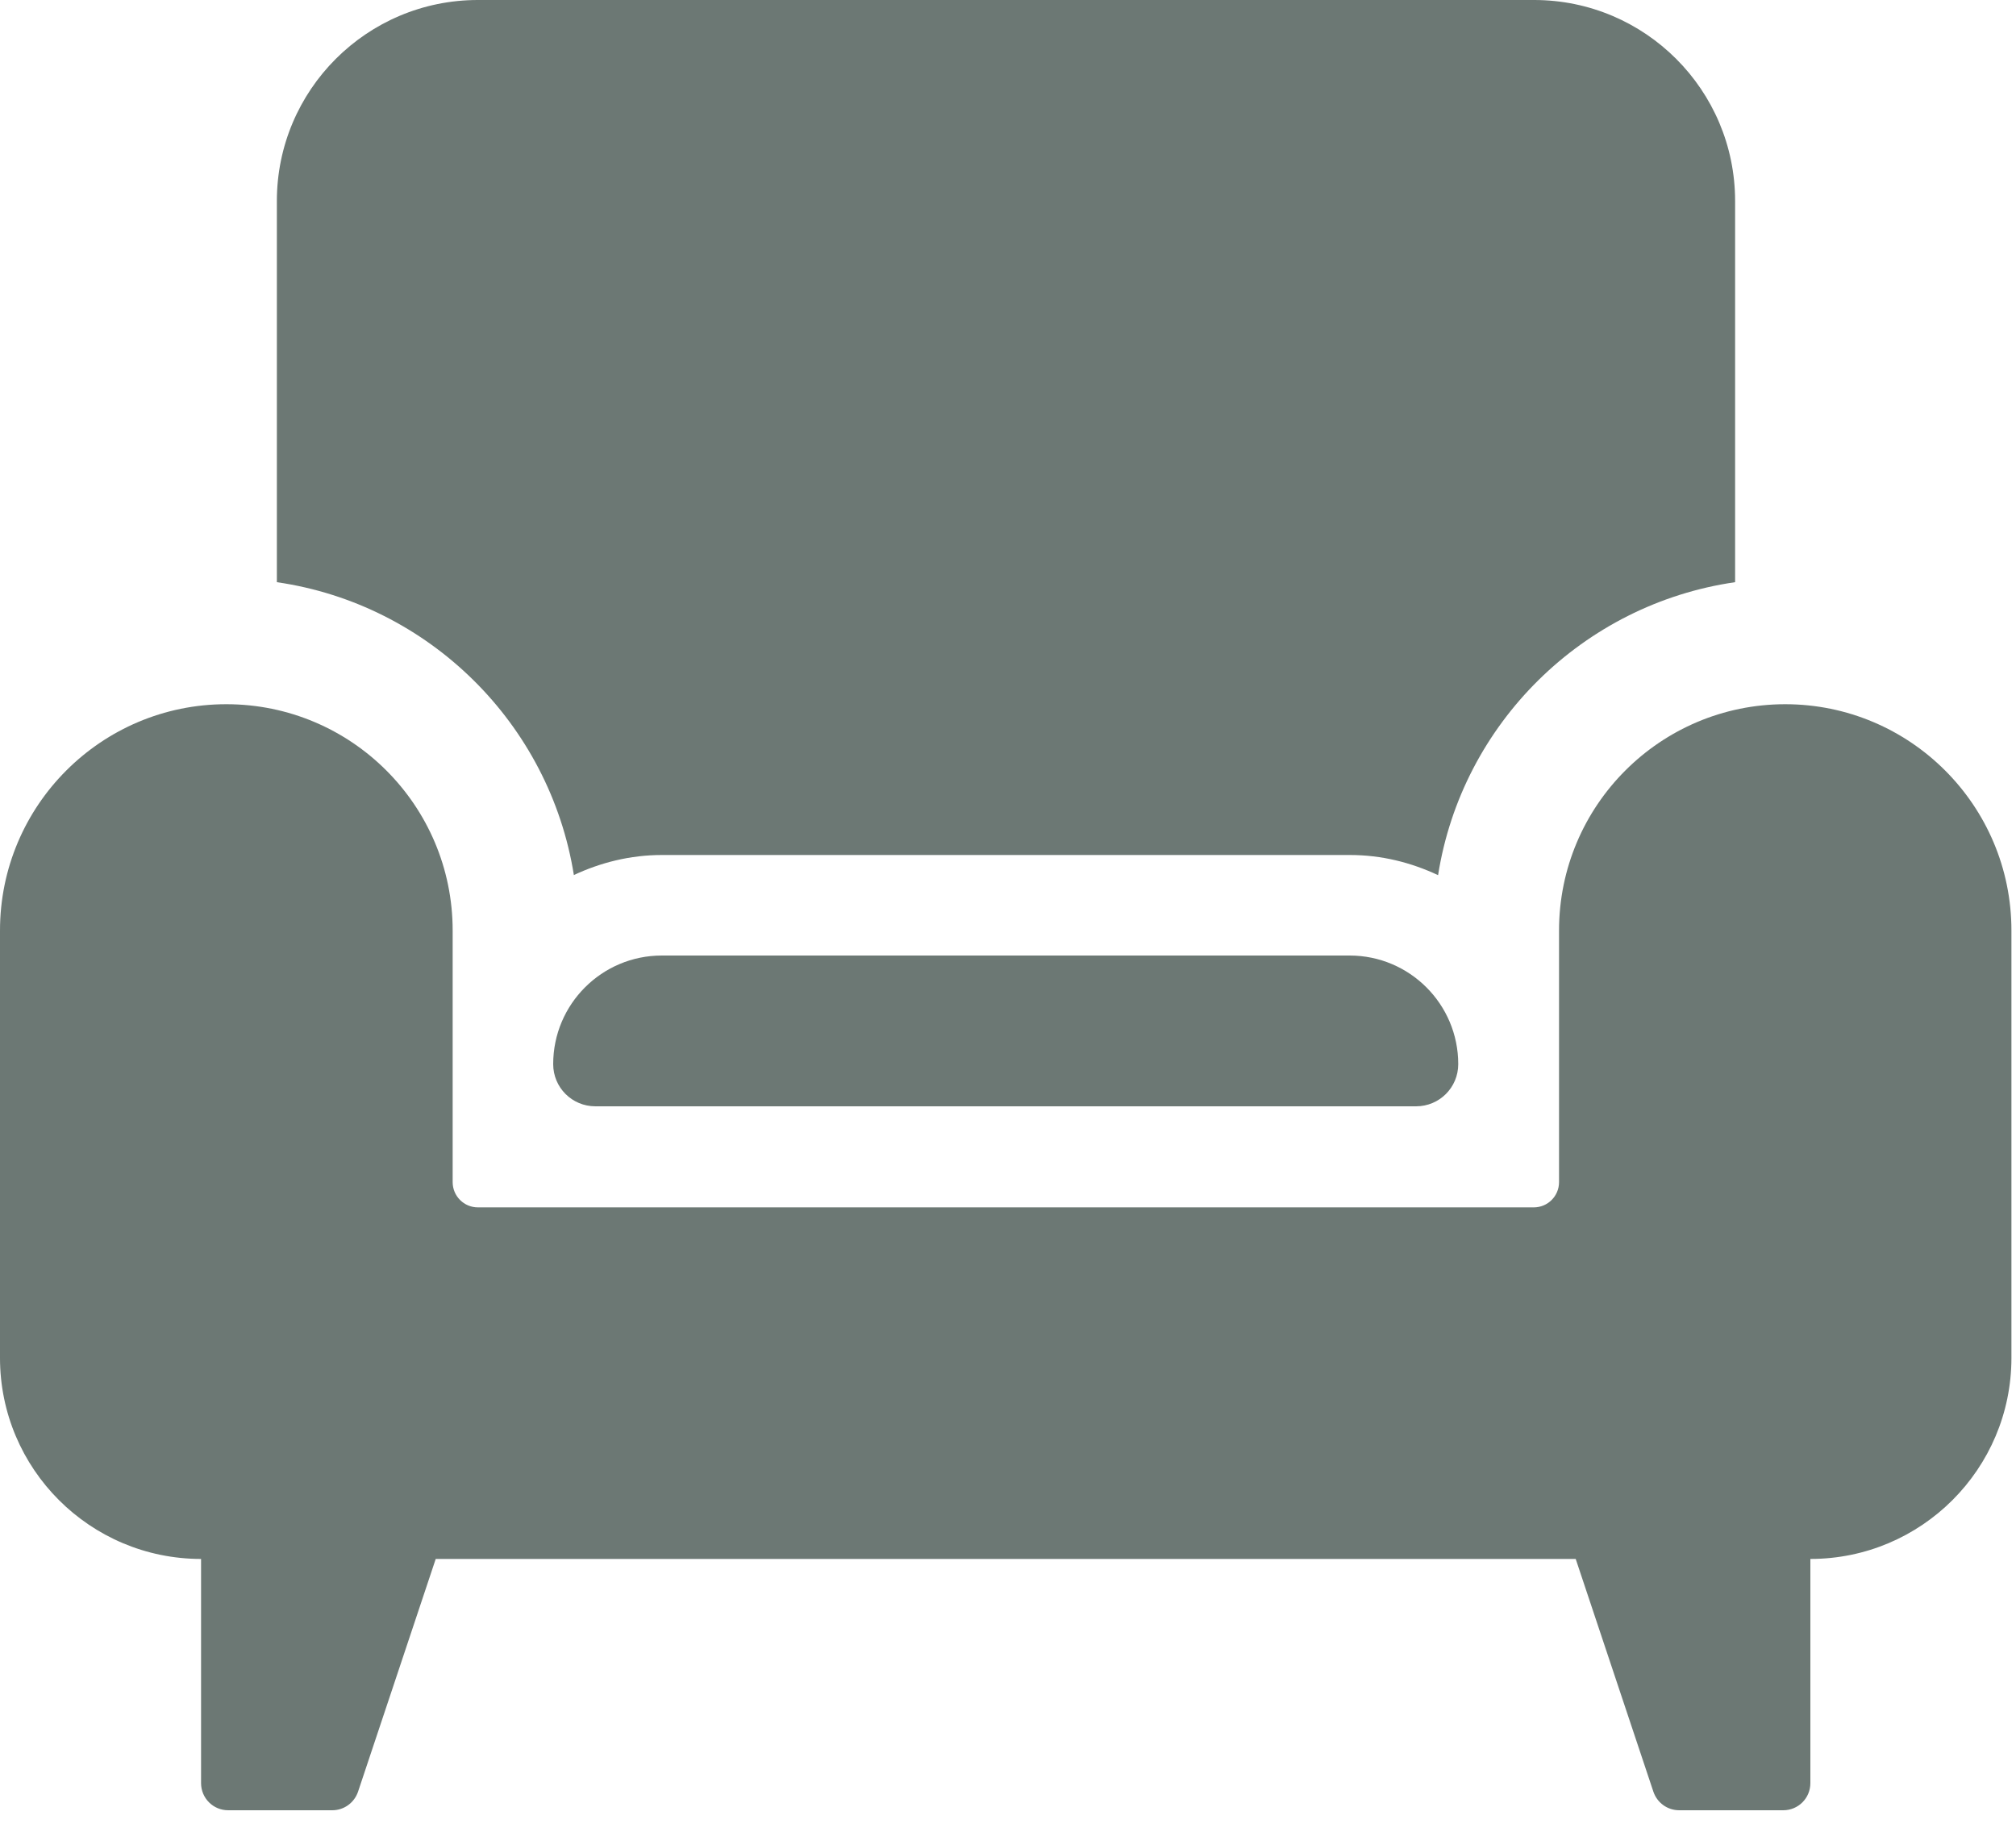 <svg width="75" height="68" viewBox="0 0 75 68" fill="none" xmlns="http://www.w3.org/2000/svg">
<path d="M50.22 35.55H24.62C22.39 35.55 20.58 37.36 20.58 39.59C20.58 40.46 21.28 41.16 22.15 41.16H52.68C53.55 41.16 54.25 40.46 54.25 39.59C54.25 37.36 52.44 35.55 50.21 35.55H50.22Z" fill="#6C7874"/>
<path d="M21.34 32.56C22.34 32.09 23.45 31.81 24.62 31.81H50.22C51.4 31.81 52.5 32.09 53.5 32.56C54.39 26.92 58.89 22.48 64.55 21.66V7.48C64.55 3.35 61.2 0 57.07 0H17.78C13.65 0 10.3 3.35 10.3 7.48V21.66C15.96 22.48 20.45 26.92 21.35 32.56H21.34ZM66.42 26.2C61.77 26.2 58 29.97 58 34.62V43.98C58 44.5 57.58 44.92 57.06 44.92H17.78C17.26 44.92 16.84 44.5 16.84 43.98V34.62C16.84 29.97 13.07 26.2 8.42 26.2C3.77 26.2 0 29.97 0 34.62V50.52C0 54.65 3.35 58 7.48 58V66.34C7.48 66.9 7.93 67.35 8.49 67.35H12.36C12.8 67.35 13.18 67.07 13.32 66.66L16.21 58H58.62L61.51 66.66C61.65 67.07 62.03 67.35 62.47 67.35H66.34C66.9 67.35 67.35 66.9 67.35 66.34V58C71.48 58 74.83 54.65 74.83 50.52V34.62C74.83 29.97 71.06 26.2 66.41 26.2H66.42Z" fill="#6C7874"/>
</svg>
